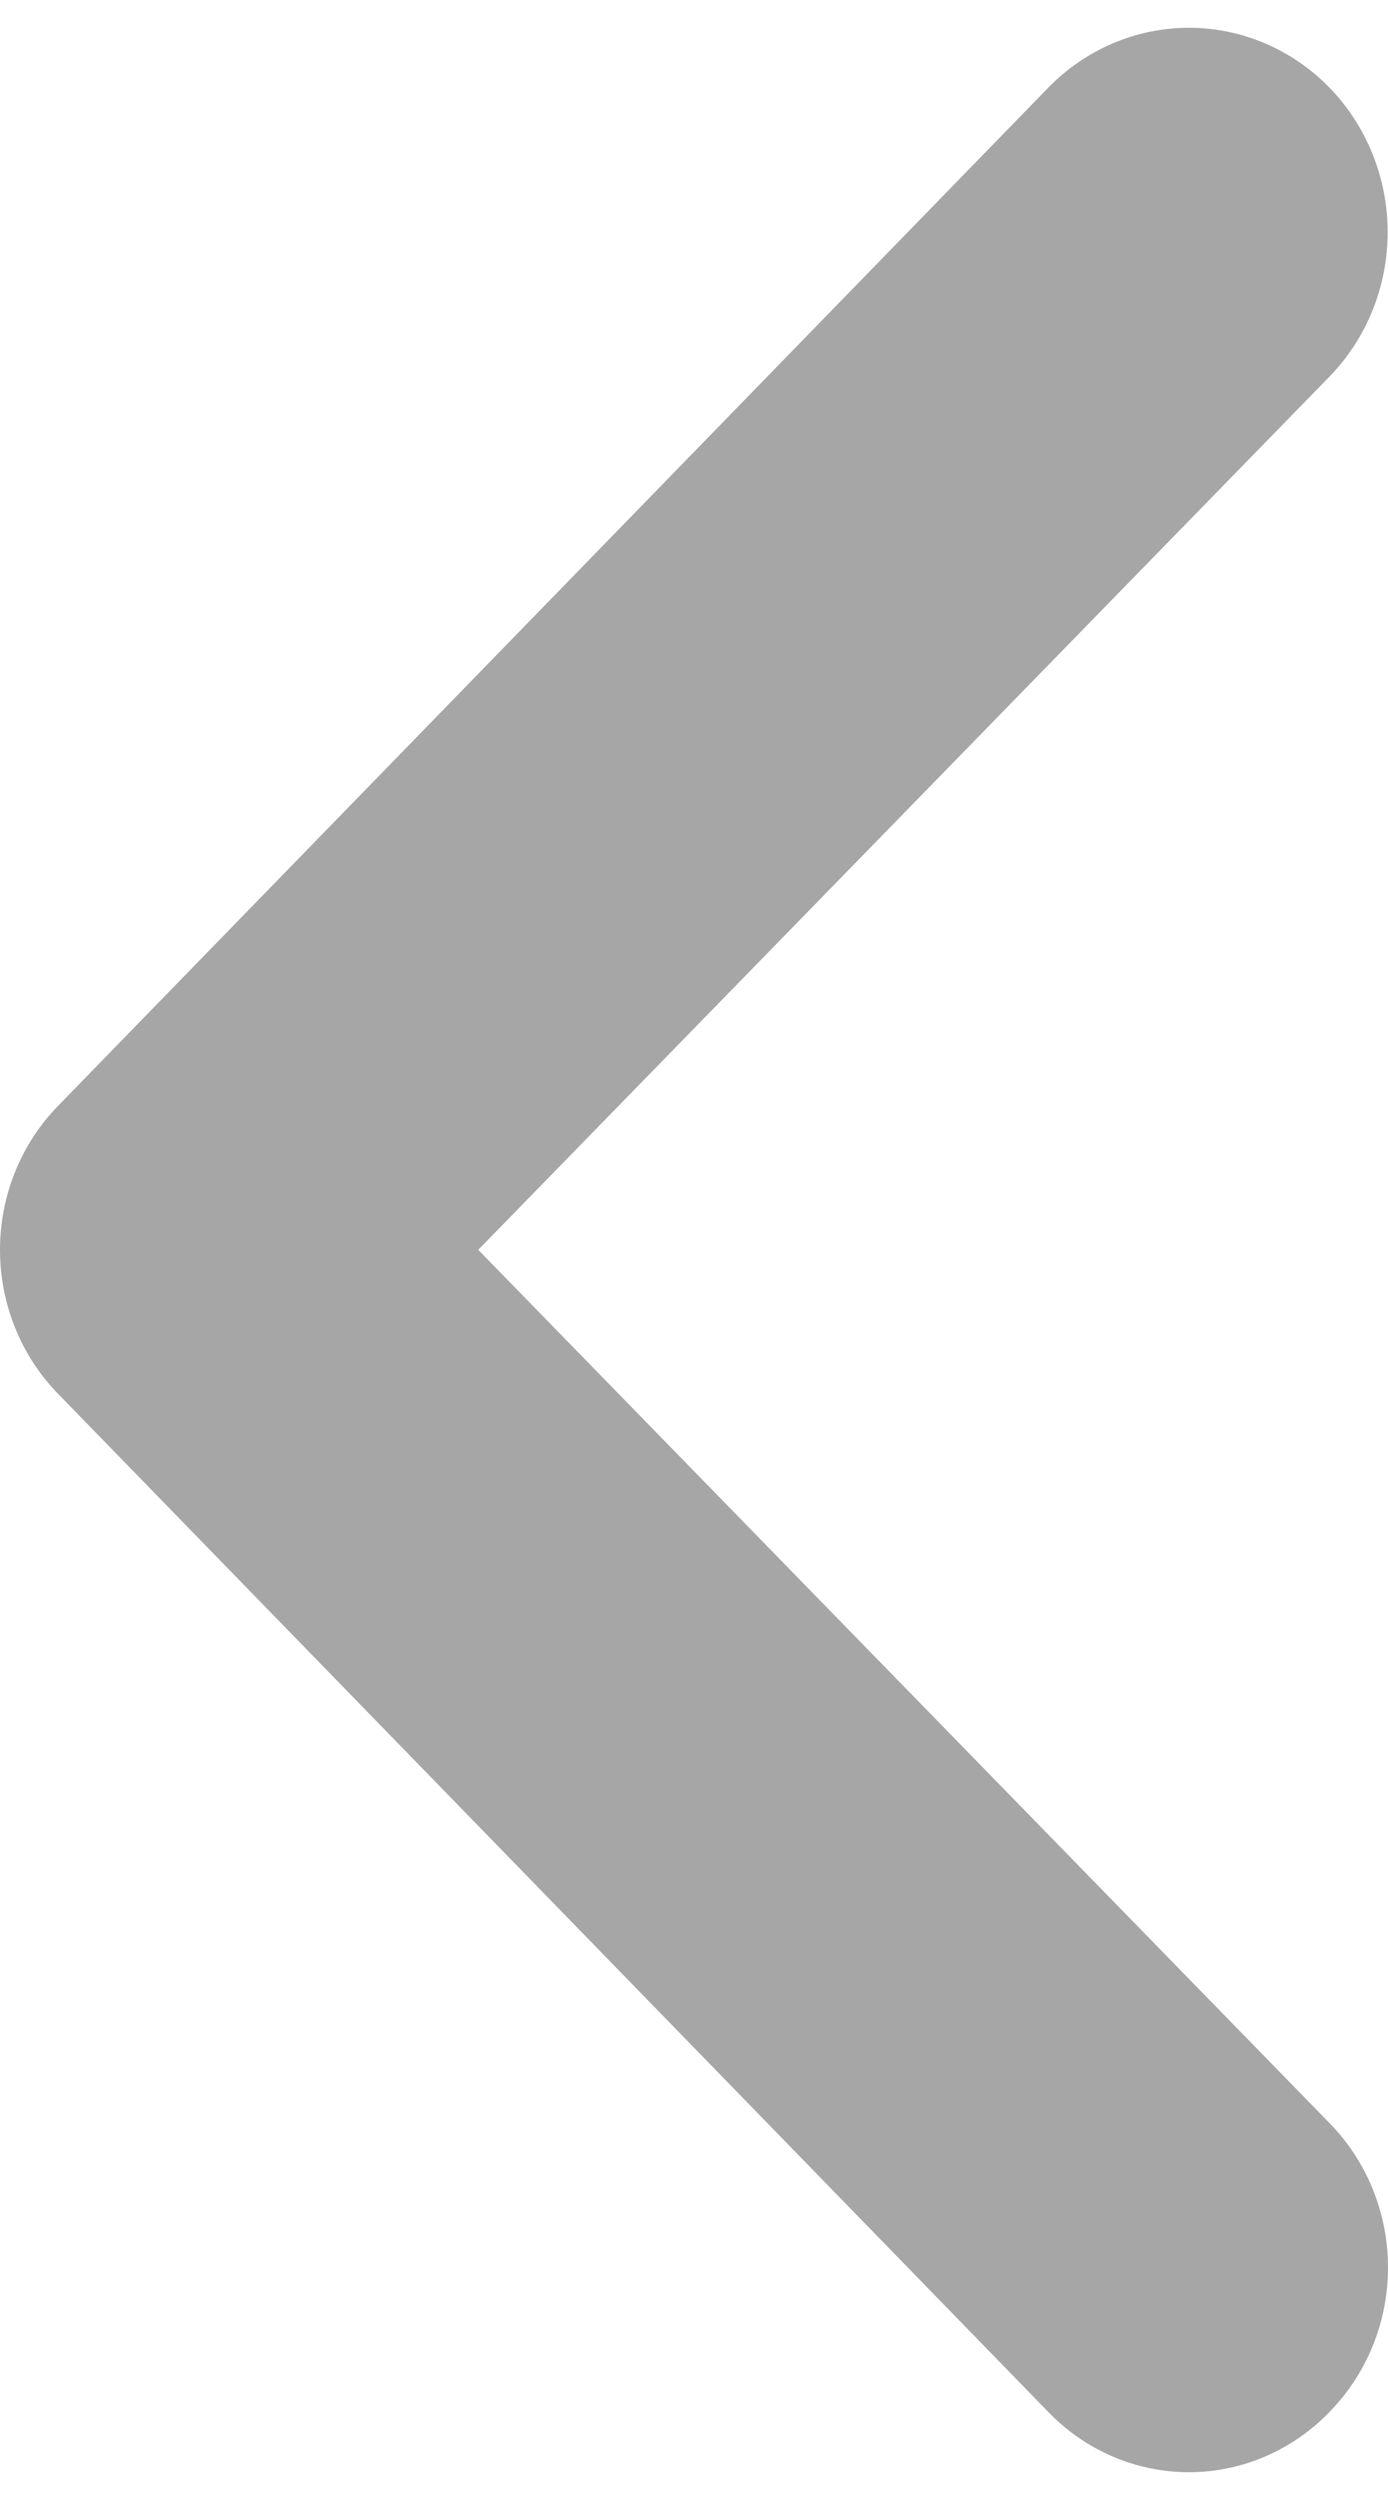 <svg width="25" height="45" viewBox="0 0 25 45" fill="none" xmlns="http://www.w3.org/2000/svg">
<path d="M1.055 19.896L18.882 1.577C19.215 1.236 19.609 0.965 20.044 0.78C20.478 0.595 20.944 0.5 21.414 0.5C22.363 0.5 23.274 0.888 23.945 1.577C24.278 1.919 24.541 2.325 24.721 2.771C24.901 3.217 24.994 3.696 24.994 4.179C24.994 5.154 24.617 6.09 23.945 6.78L8.614 22.497L23.945 38.214C24.279 38.554 24.545 38.96 24.726 39.406C24.907 39.853 25 40.331 25 40.815C25 41.299 24.907 41.778 24.726 42.224C24.545 42.67 24.279 43.076 23.945 43.416C23.614 43.76 23.22 44.032 22.785 44.218C22.351 44.404 21.884 44.5 21.414 44.5C20.943 44.5 20.477 44.404 20.043 44.218C19.608 44.032 19.214 43.76 18.882 43.416L1.055 25.098C0.72 24.758 0.455 24.352 0.274 23.906C0.093 23.459 -1.91905e-06 22.98 -1.87776e-06 22.497C-1.83648e-06 22.013 0.093 21.534 0.274 21.088C0.455 20.642 0.72 20.236 1.055 19.896Z" fill="#A6A6A6"/>
</svg>
